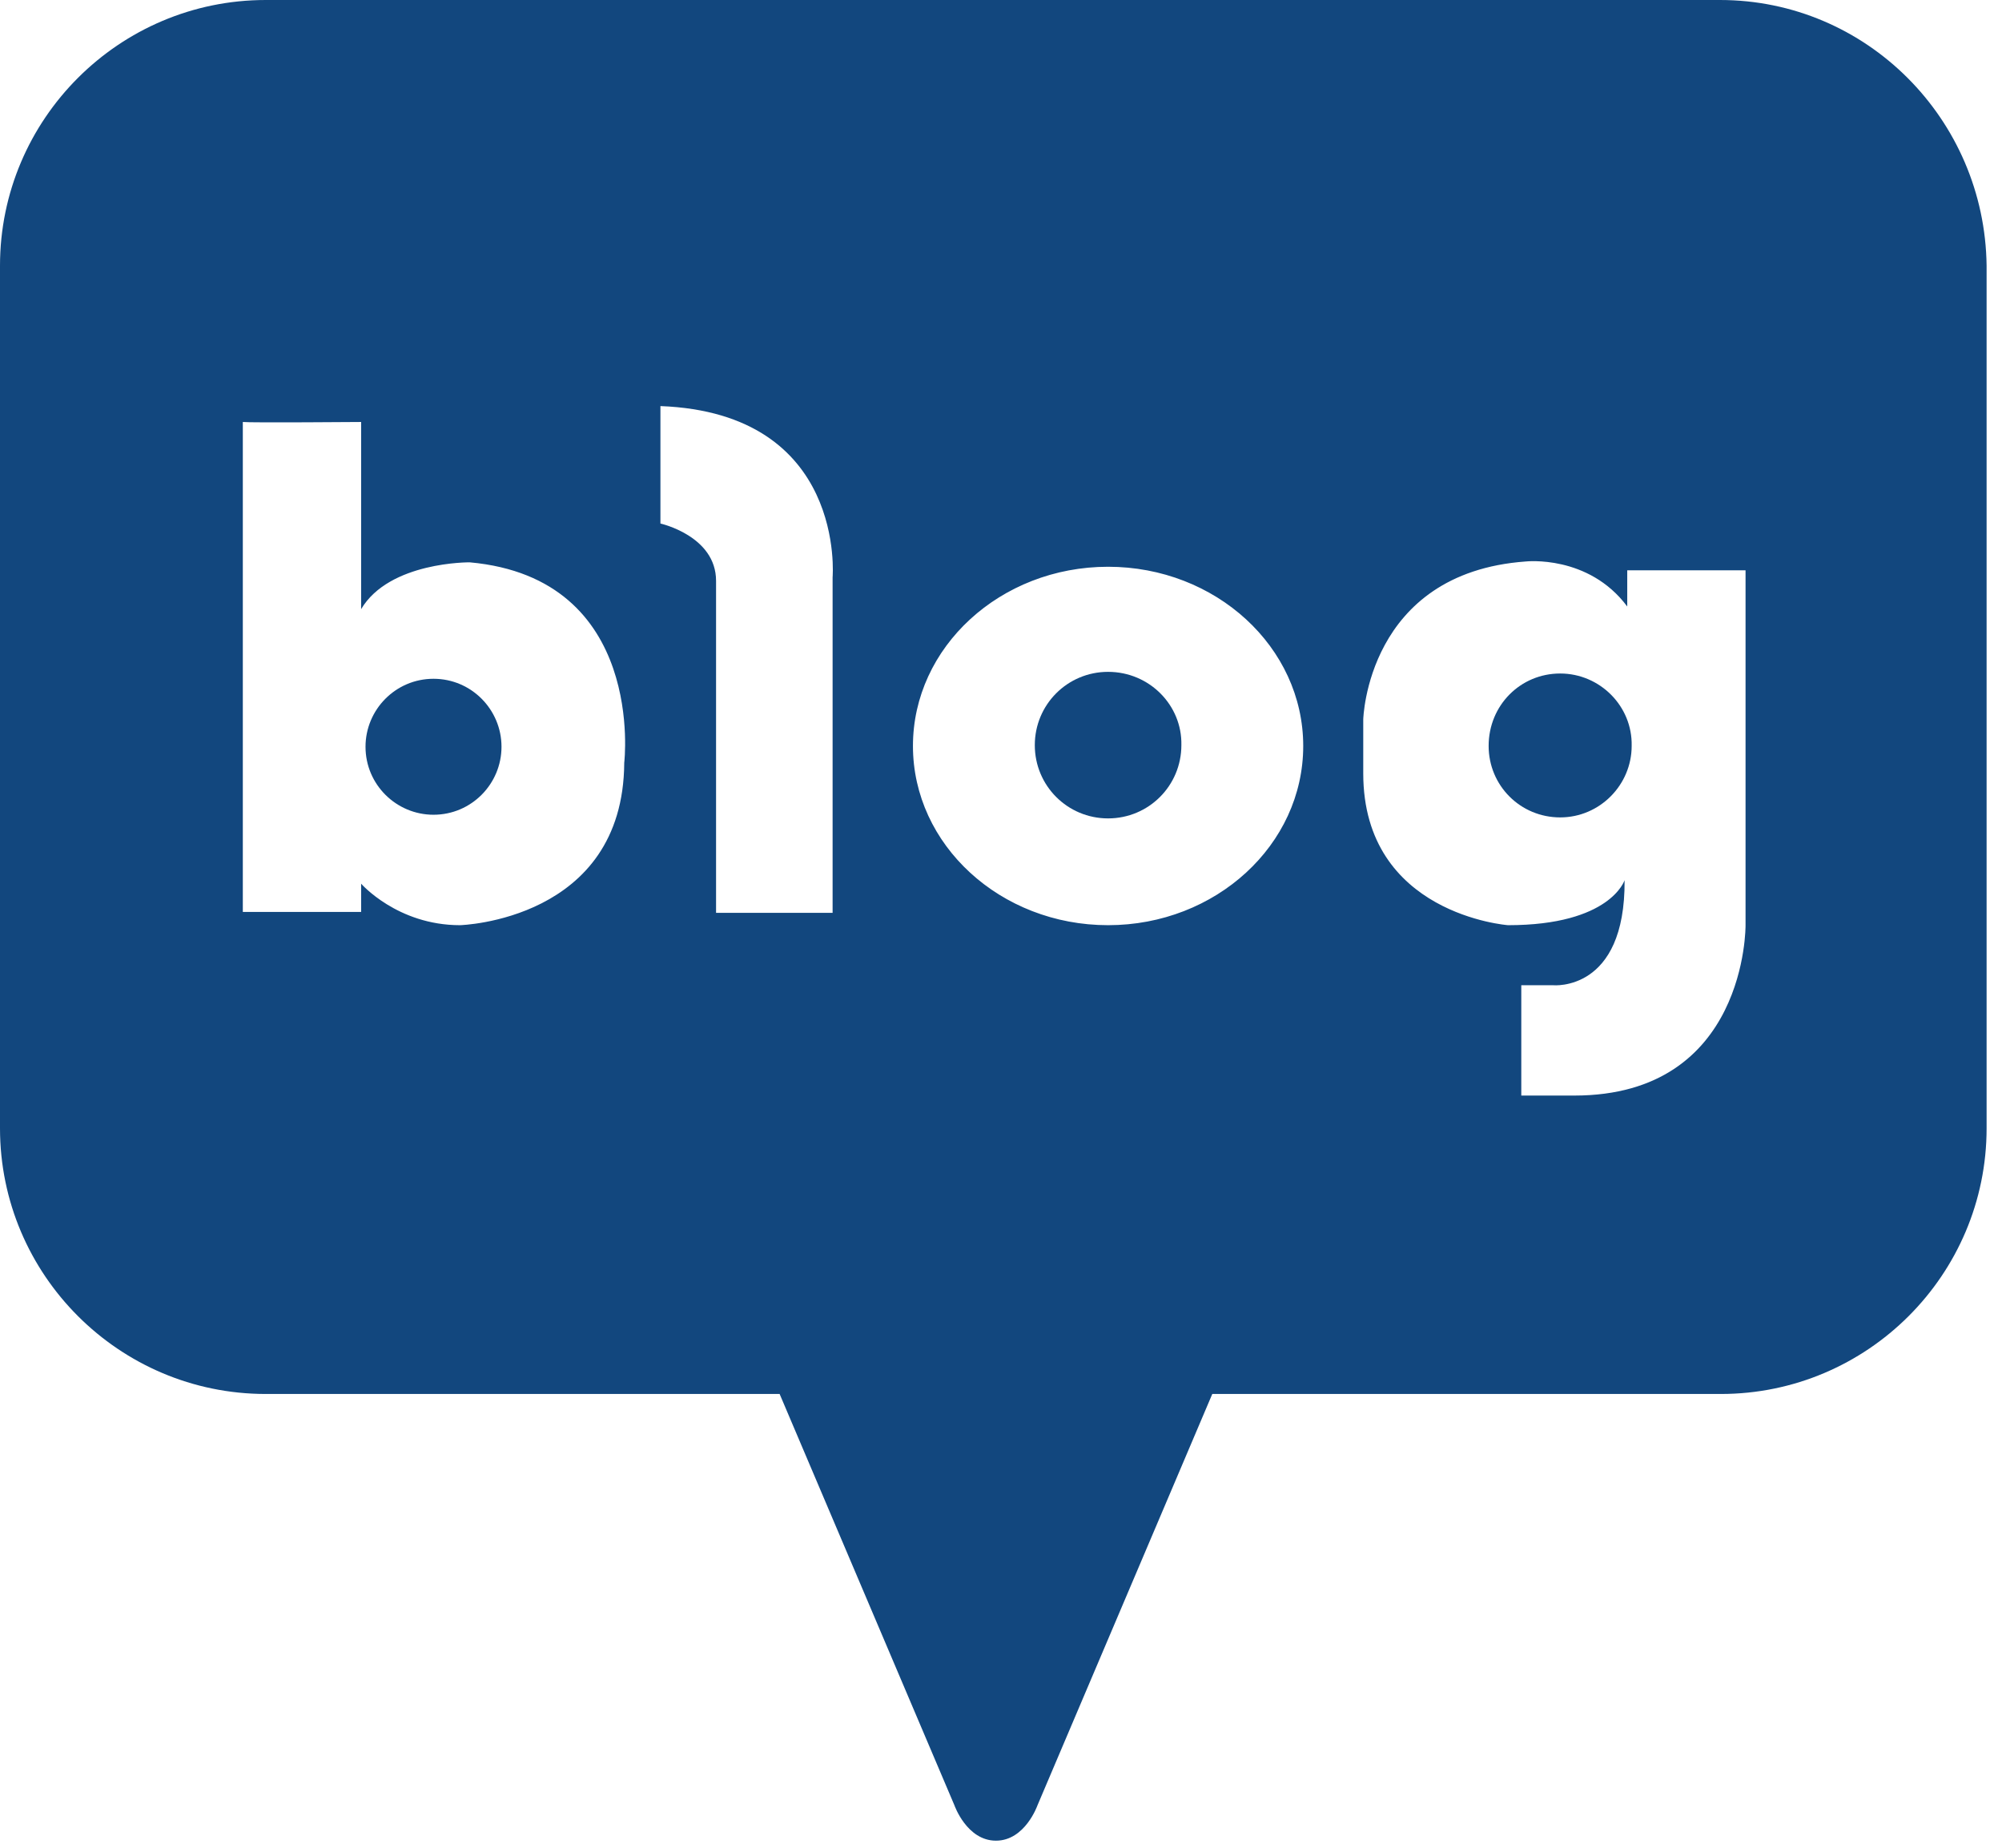 <svg width="52" height="48" viewBox="0 0 52 48" fill="none" xmlns="http://www.w3.org/2000/svg">
<path d="M11.26 17.633C10.274 17.633 9.494 18.436 9.494 19.399C9.494 20.385 10.297 21.165 11.26 21.165C12.246 21.165 13.026 20.362 13.026 19.399C13.026 18.436 12.246 17.633 11.26 17.633Z" fill="#12477E"/>
<path d="M28.781 17.453C27.727 17.453 26.878 18.302 26.878 19.357C26.878 20.412 27.727 21.26 28.781 21.26C29.836 21.26 30.685 20.412 30.685 19.357C30.708 18.325 29.859 17.453 28.781 17.453Z" fill="#12477E"/>
<path d="M44.674 0H6.903C3.096 0 0 3.096 0 6.903V29.309C0 33.116 3.096 36.212 6.903 36.212H20.25L24.791 46.899C24.791 46.899 25.112 47.816 25.869 47.816C26.626 47.816 26.947 46.899 26.947 46.899L31.488 36.212H44.697C48.504 36.212 51.6 33.116 51.6 29.309V6.903C51.554 3.096 48.481 0 44.674 0ZM16.214 19.814C16.191 23.919 11.948 24.034 11.948 24.034C10.32 24.034 9.38 22.956 9.38 22.956V23.69H6.307V10.962C6.284 10.962 6.284 10.962 6.307 10.962C6.49 10.985 9.38 10.962 9.38 10.962V15.824C10.114 14.586 12.201 14.608 12.201 14.608C16.787 15.021 16.214 19.814 16.214 19.814ZM21.626 14.998V23.713H18.599V15.09C18.599 13.921 17.154 13.6 17.154 13.6V10.549C21.993 10.733 21.626 14.998 21.626 14.998ZM28.781 24.034C25.984 24.034 23.713 21.947 23.713 19.379C23.713 16.81 25.984 14.723 28.781 14.723C31.579 14.723 33.85 16.81 33.85 19.379C33.85 21.947 31.579 24.034 28.781 24.034ZM45.339 24.034C45.339 24.034 45.385 28.46 40.89 28.46H39.514V25.594H40.34C40.34 25.594 42.22 25.777 42.197 22.865C42.197 22.865 41.831 24.034 39.17 24.034C39.17 24.034 35.409 23.759 35.409 20.09V18.691C35.409 18.691 35.501 14.884 39.629 14.586C39.629 14.586 41.257 14.402 42.266 15.755V14.815H45.339V24.034Z" fill="#12477E"/>
<path d="M40.524 17.496C39.492 17.496 38.666 18.322 38.666 19.377C38.666 20.409 39.492 21.234 40.524 21.234C41.556 21.234 42.381 20.386 42.381 19.377C42.404 18.345 41.556 17.496 40.524 17.496Z" fill="#12477E"/>
</svg>
